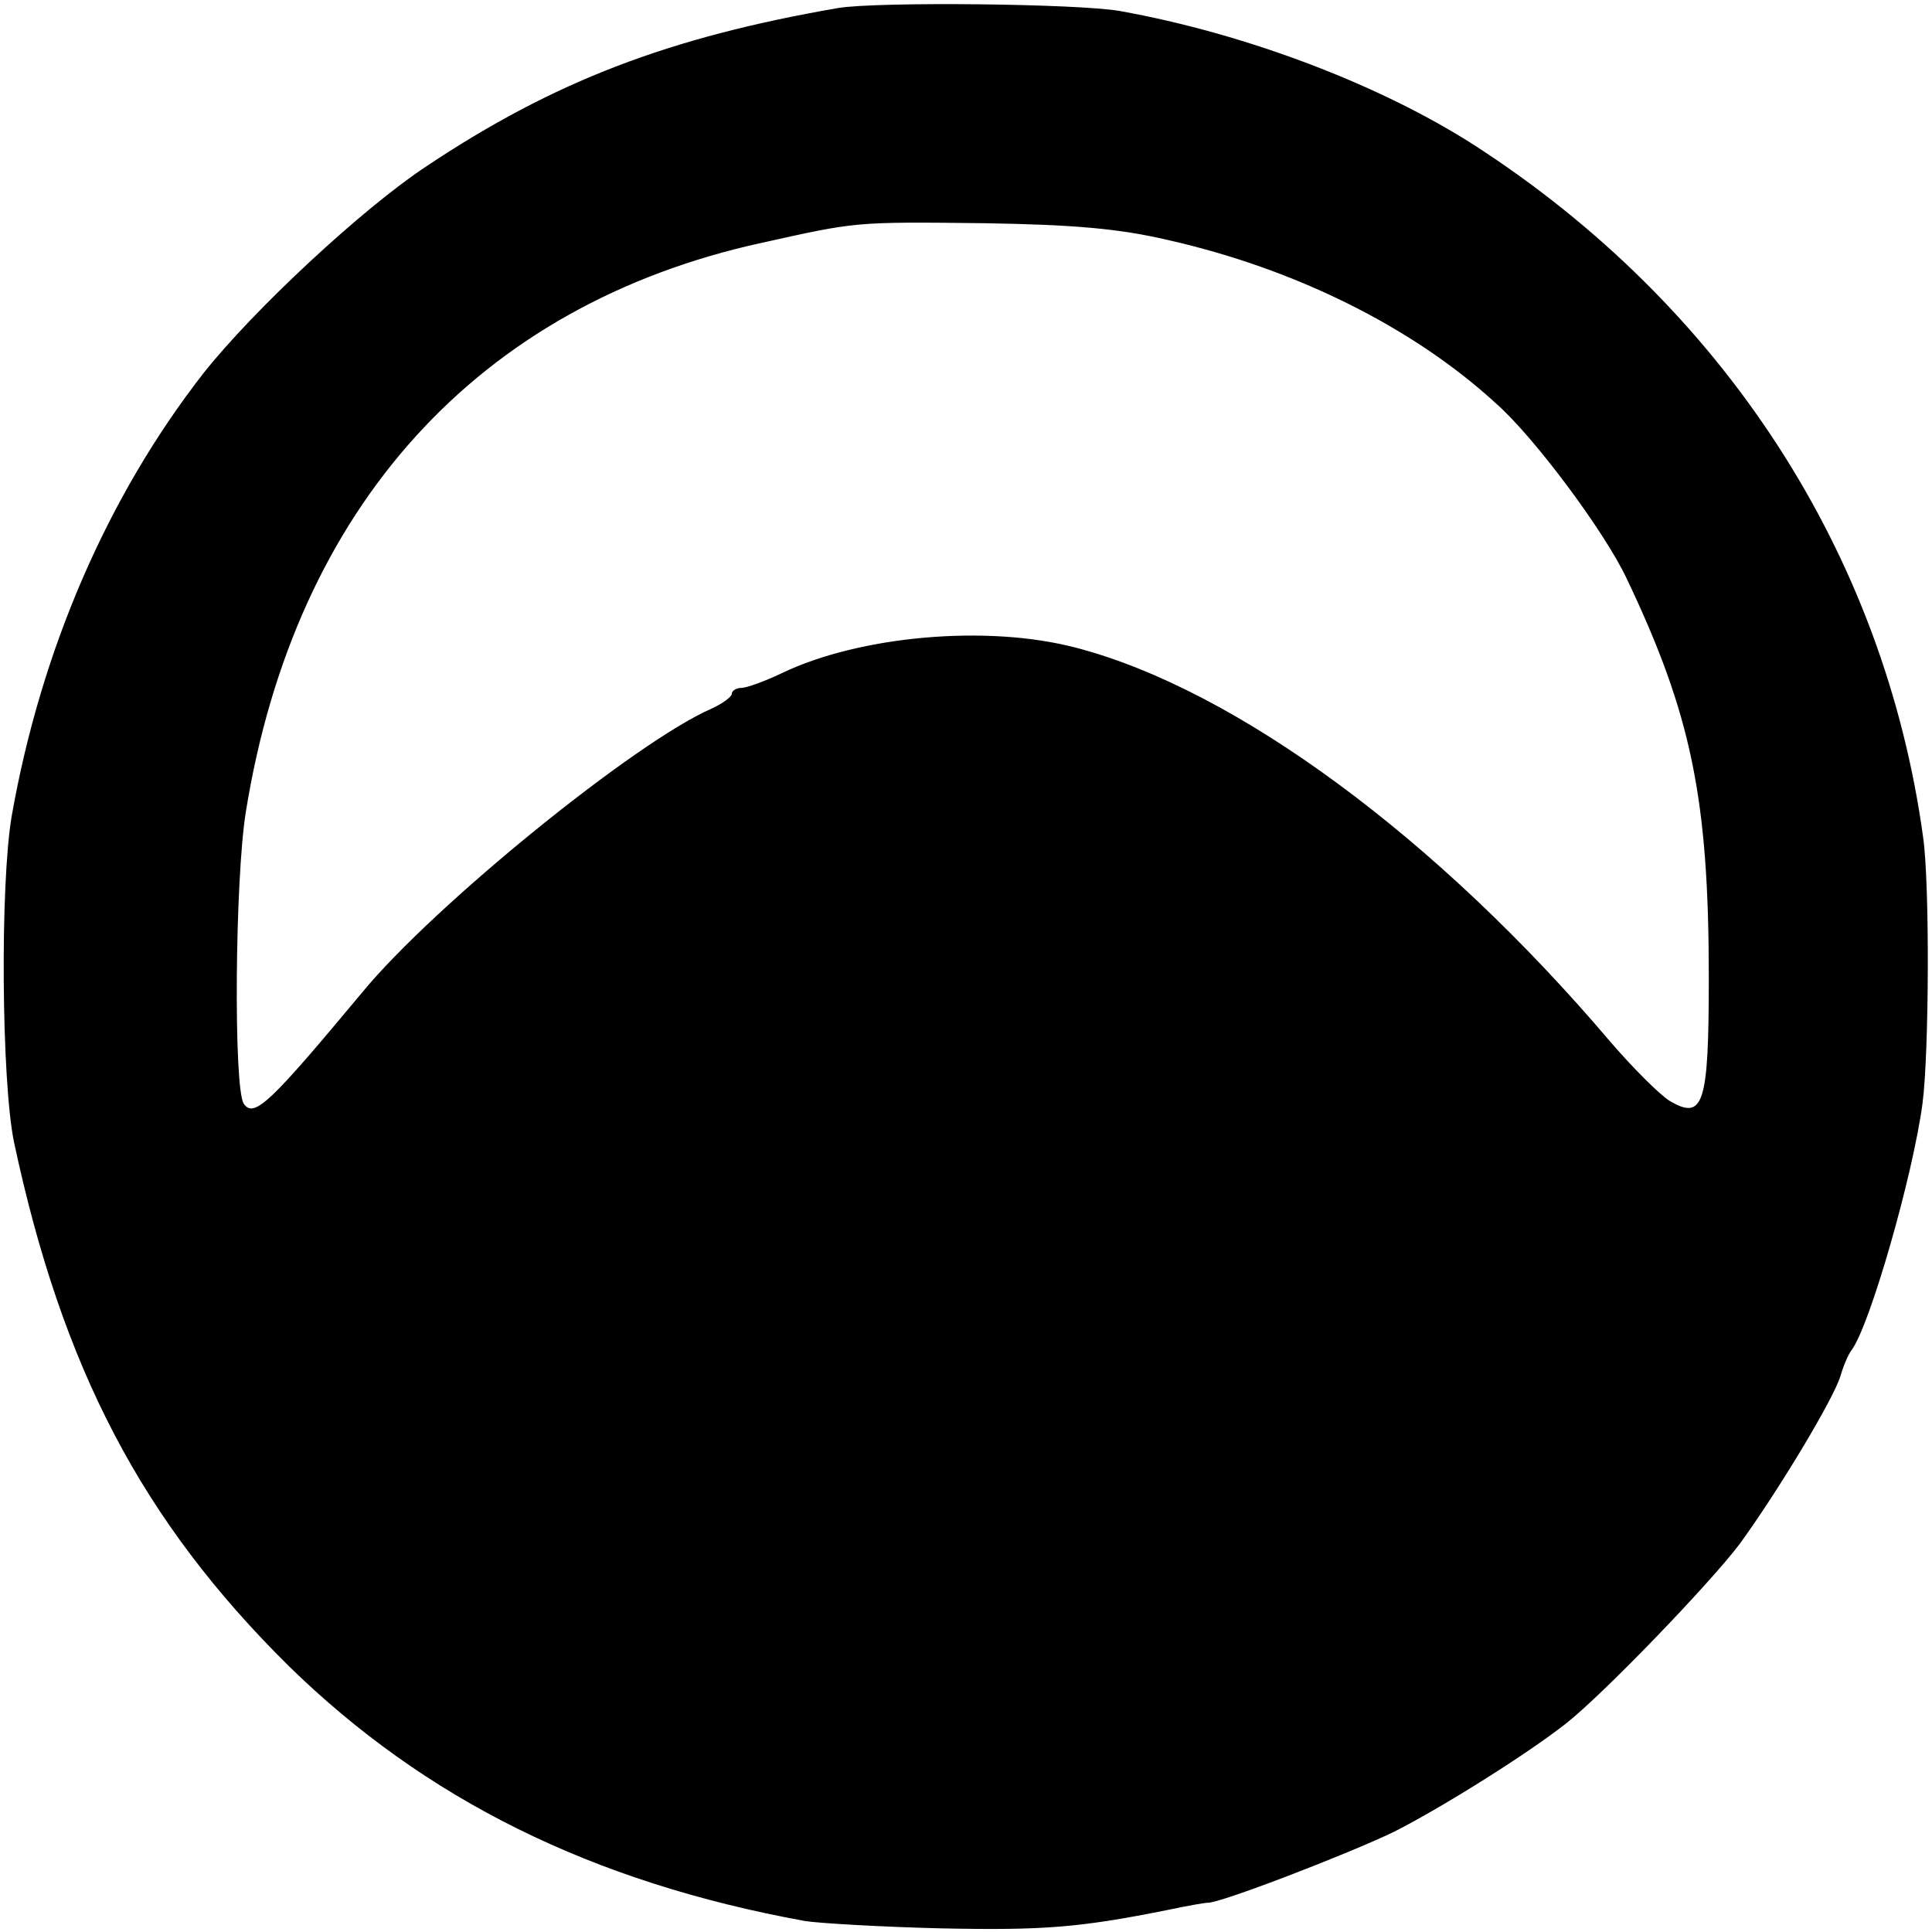 <?xml version="1.0" standalone="no"?>
<!DOCTYPE svg PUBLIC "-//W3C//DTD SVG 20010904//EN"
 "http://www.w3.org/TR/2001/REC-SVG-20010904/DTD/svg10.dtd">
<svg version="1.0" xmlns="http://www.w3.org/2000/svg"
 width="264pt" height="264pt" viewBox="0 0 264 264"
 preserveAspectRatio="xMidYMid meet">
<g transform="translate(0,264) scale(0.1,-0.1)"
fill="#000000" stroke="none">
<path d="M1145 2629 c-231 -40 -388 -100 -562 -216 -88 -58 -237 -197 -305
-283 -131 -168 -222 -378 -262 -605 -16 -94 -14 -361 3 -445 66 -310 175 -518
375 -716 187 -183 415 -296 706 -349 19 -3 103 -8 185 -10 141 -3 190 1 310
25 28 6 52 10 55 10 14 -2 193 67 255 97 67 34 183 107 235 148 52 41 197 192
237 245 51 70 128 197 138 230 4 14 11 30 15 35 25 33 84 239 97 337 9 68 10
298 1 363 -53 388 -273 727 -614 947 -128 82 -311 152 -484 183 -57 10 -331
13 -385 4z m451 -317 c173 -39 335 -119 449 -224 52 -46 148 -175 178 -239 88
-185 112 -300 112 -545 0 -173 -7 -196 -54 -168 -14 9 -51 46 -81 81 -235 277
-511 481 -730 538 -122 32 -296 16 -402 -35 -23 -11 -48 -20 -55 -20 -7 0 -13
-4 -13 -8 0 -4 -12 -13 -27 -20 -104 -45 -380 -269 -478 -388 -125 -150 -148
-173 -162 -152 -14 22 -12 307 3 399 67 416 317 692 704 777 131 29 126 29
305 27 120 -2 183 -7 251 -23z"/>
</g>
</svg>
